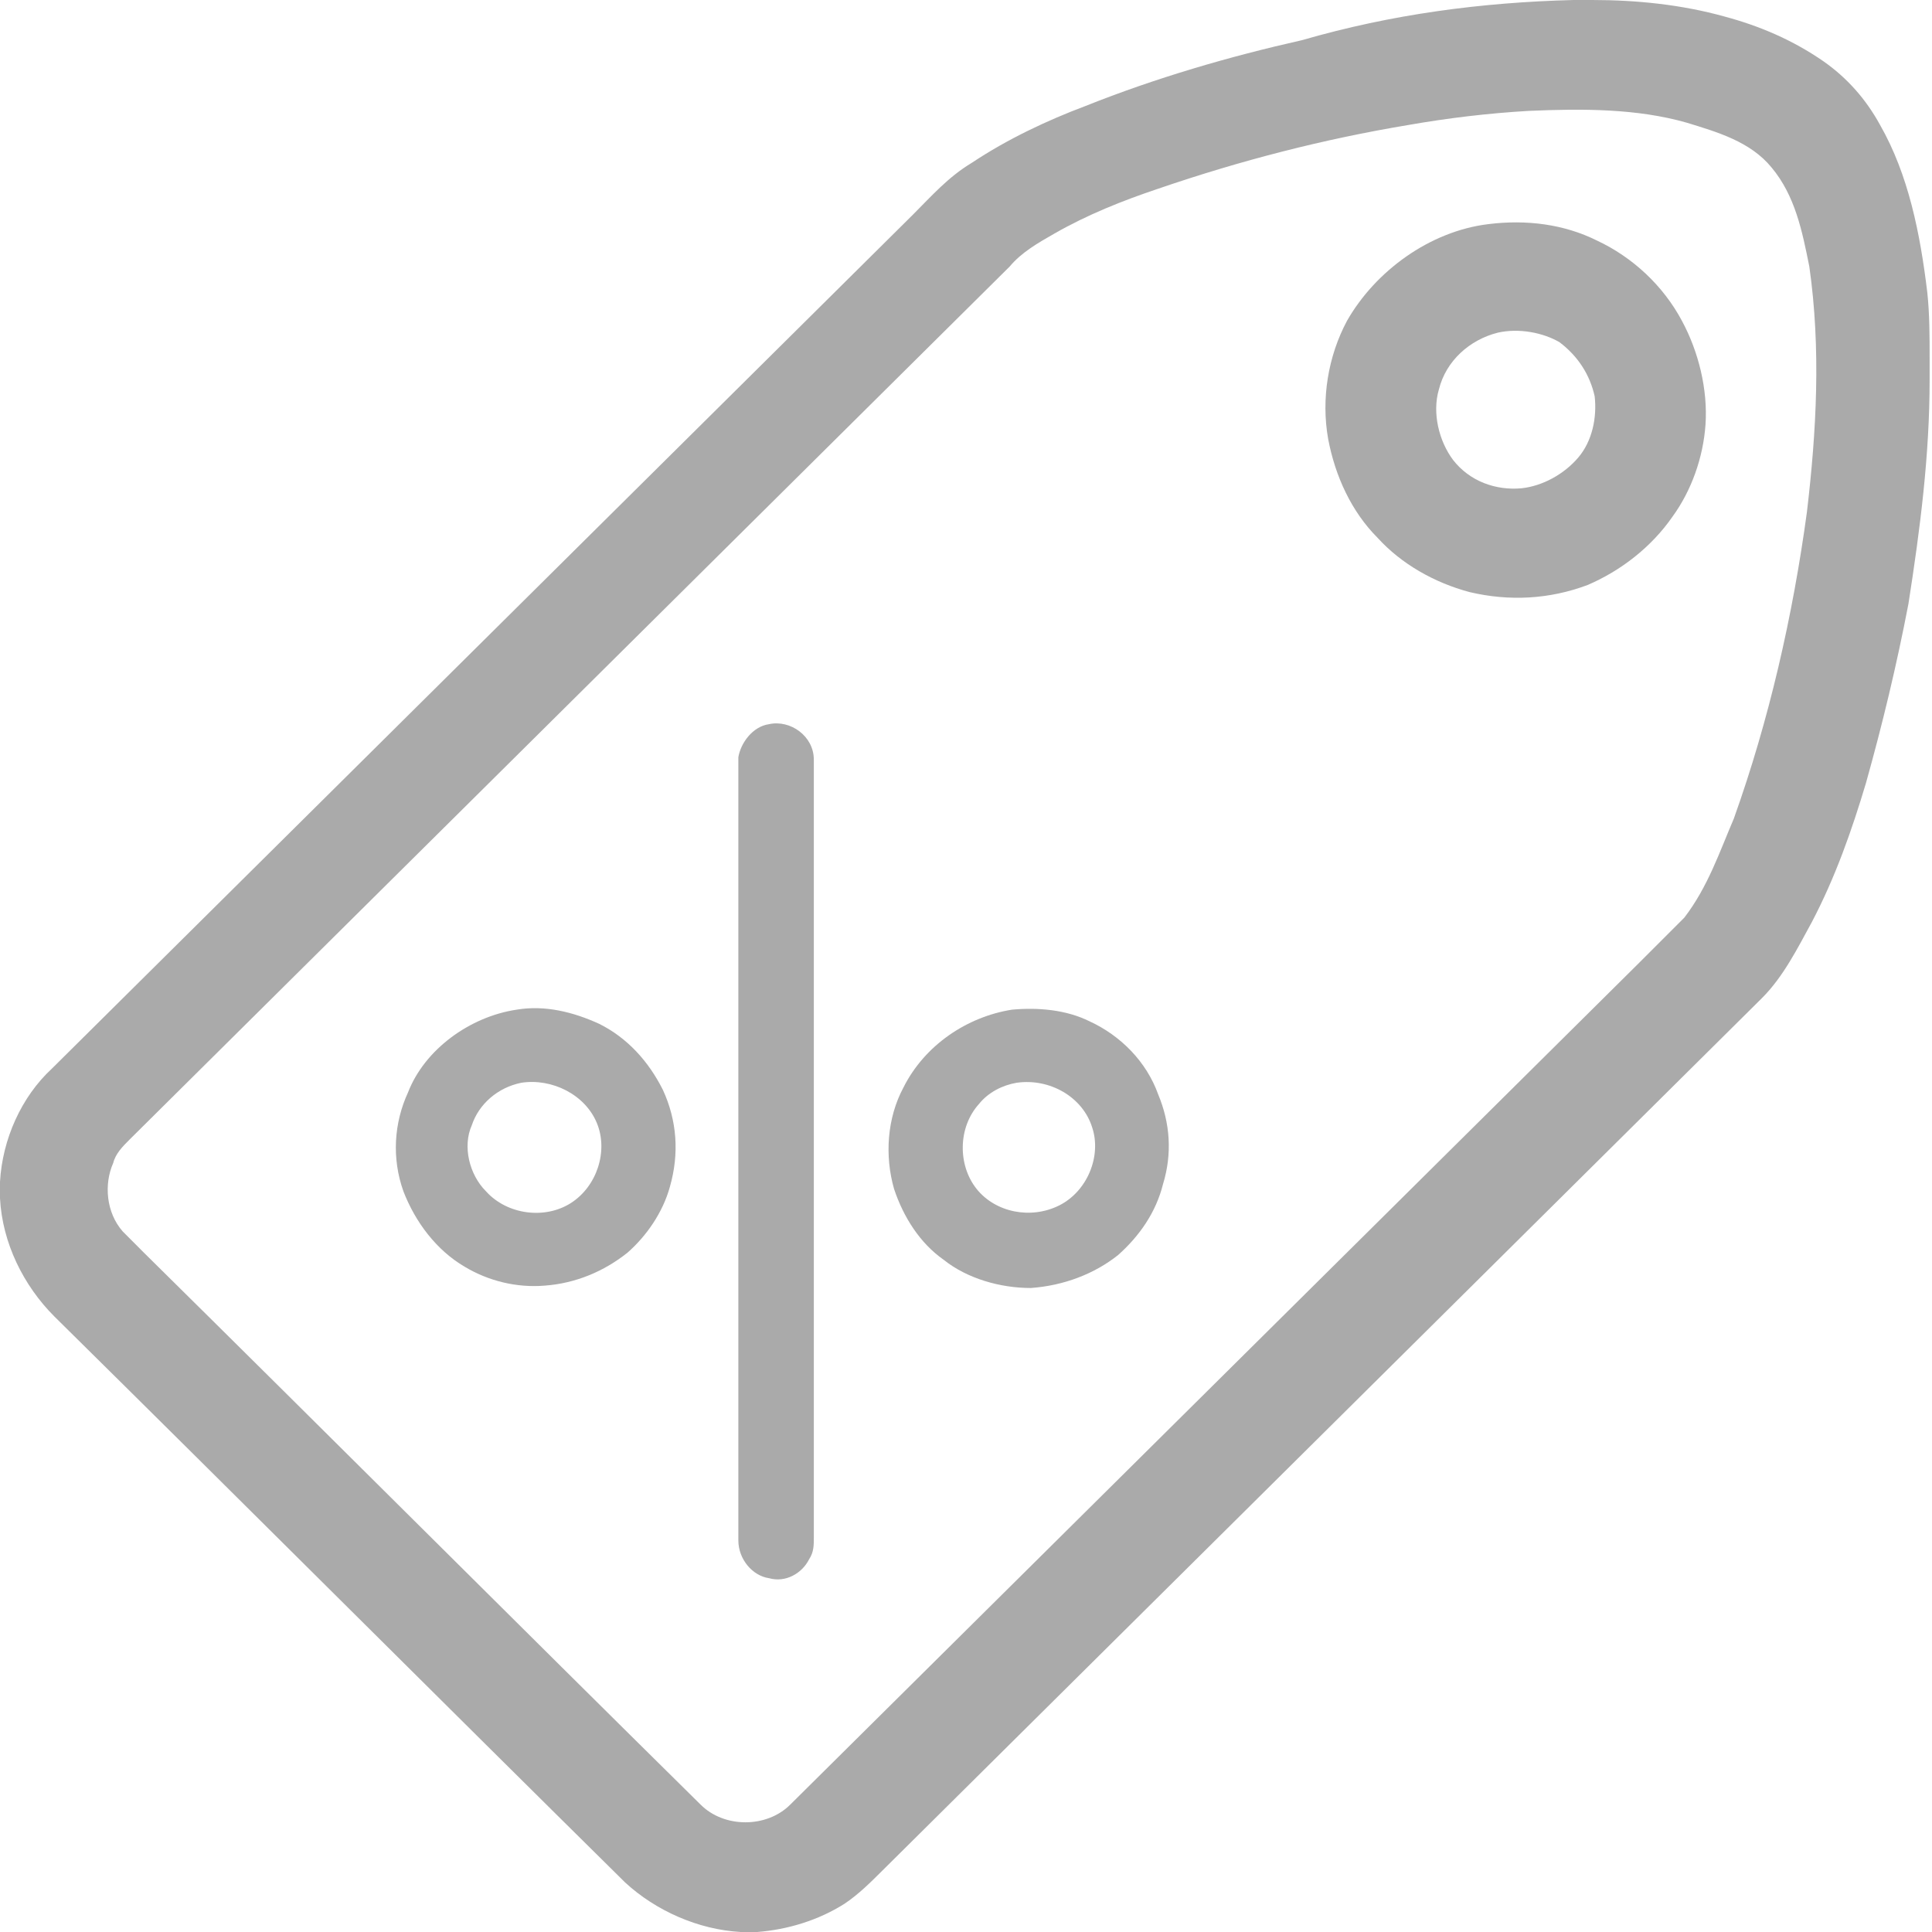 <svg width="30" height="30" viewBox="0 0 30 30" fill="none" xmlns="http://www.w3.org/2000/svg">
<path d="M24.432 0H24.725C25.421 0 26.117 0.073 26.776 0.256C27.326 0.403 27.839 0.623 28.315 0.952C28.681 1.209 28.974 1.538 29.194 1.941C29.634 2.711 29.817 3.626 29.927 4.542C29.963 4.872 29.963 5.238 29.963 5.568V5.897C29.963 7.07 29.817 8.205 29.634 9.377C29.451 10.33 29.231 11.245 28.974 12.161C28.755 12.894 28.498 13.626 28.132 14.322C27.912 14.725 27.692 15.165 27.363 15.495C22.82 20 18.242 24.542 13.7 29.048C13.516 29.231 13.333 29.414 13.114 29.561C12.71 29.817 12.234 29.963 11.758 30H11.502C10.842 29.963 10.183 29.67 9.707 29.231C6.74 26.3 3.809 23.37 0.842 20.44C0.366 19.963 0.037 19.304 0 18.608V18.352C0.037 17.692 0.33 17.033 0.806 16.593C5.275 12.161 9.744 7.729 14.176 3.333C14.469 3.04 14.725 2.747 15.092 2.527C15.641 2.161 16.264 1.868 16.85 1.648C17.949 1.209 19.084 0.879 20.22 0.623C21.612 0.22 23.004 0.037 24.432 0ZM23.736 1.722C23.113 1.758 22.491 1.832 21.868 1.941C20.549 2.161 19.267 2.491 17.985 2.93C17.436 3.114 16.886 3.333 16.374 3.626C16.117 3.773 15.861 3.919 15.678 4.139C11.136 8.645 6.593 13.15 2.015 17.692C1.905 17.802 1.795 17.912 1.758 18.059C1.612 18.388 1.648 18.828 1.905 19.121C2.015 19.231 2.124 19.341 2.234 19.451C5.128 22.308 7.985 25.165 10.879 28.022C11.245 28.388 11.905 28.388 12.271 28.022C16.667 23.663 21.062 19.304 25.458 14.945C25.678 14.725 25.934 14.469 26.154 14.249C26.52 13.773 26.703 13.223 26.923 12.711C27.473 11.172 27.839 9.56 28.058 7.949C28.205 6.703 28.278 5.421 28.095 4.139C27.985 3.59 27.875 3.04 27.509 2.601C27.179 2.198 26.667 2.051 26.191 1.905C25.421 1.685 24.579 1.685 23.736 1.722Z" fill="#AAAAAA"/>
<path d="M23.113 3.48C23.7 3.407 24.286 3.48 24.799 3.736C25.348 3.993 25.824 4.432 26.117 4.982C26.374 5.458 26.52 6.044 26.483 6.593C26.447 7.106 26.264 7.619 25.971 8.022C25.641 8.498 25.165 8.864 24.652 9.084C24.066 9.304 23.443 9.341 22.82 9.194C22.271 9.048 21.758 8.755 21.392 8.352C20.989 7.949 20.733 7.399 20.623 6.813C20.513 6.19 20.623 5.531 20.916 4.982C21.355 4.212 22.198 3.59 23.113 3.48ZM23.26 5.165C22.82 5.275 22.454 5.604 22.344 6.044C22.235 6.41 22.344 6.85 22.564 7.143C22.82 7.472 23.224 7.619 23.626 7.582C23.956 7.546 24.286 7.363 24.506 7.106C24.725 6.85 24.799 6.483 24.762 6.154C24.689 5.824 24.506 5.531 24.212 5.311C23.956 5.165 23.59 5.092 23.26 5.165Z" fill="#AAAAAA"/>
<path d="M11.941 11.245C12.271 11.172 12.637 11.429 12.637 11.795C12.637 15.824 12.637 19.854 12.637 23.883C12.637 23.993 12.637 24.102 12.564 24.212C12.454 24.432 12.198 24.579 11.941 24.506C11.685 24.469 11.465 24.212 11.465 23.919C11.465 19.854 11.465 15.824 11.465 11.758C11.502 11.538 11.685 11.282 11.941 11.245Z" fill="#AAAAAA"/>
<path d="M8.022 15.678C8.462 15.604 8.901 15.714 9.304 15.898C9.744 16.117 10.073 16.484 10.293 16.923C10.513 17.399 10.549 17.912 10.403 18.425C10.293 18.828 10.037 19.194 9.744 19.451C9.377 19.744 8.938 19.927 8.461 19.963C8.022 20 7.582 19.89 7.216 19.67C6.777 19.414 6.447 18.974 6.264 18.498C6.081 17.985 6.117 17.436 6.337 16.96C6.593 16.3 7.289 15.788 8.022 15.678ZM8.095 16.813C7.729 16.887 7.436 17.143 7.326 17.473C7.179 17.802 7.289 18.242 7.546 18.498C7.875 18.864 8.462 18.938 8.864 18.681C9.267 18.425 9.45 17.875 9.267 17.436C9.084 16.996 8.571 16.74 8.095 16.813Z" fill="#AAAAAA"/>
<path d="M15.714 15.678C16.117 15.641 16.557 15.678 16.923 15.861C17.399 16.081 17.802 16.483 17.985 16.996C18.169 17.436 18.205 17.912 18.059 18.388C17.949 18.828 17.692 19.194 17.363 19.487C16.996 19.78 16.52 19.963 16.007 20C15.531 20 15.018 19.854 14.652 19.561C14.286 19.304 14.029 18.901 13.883 18.462C13.736 17.949 13.773 17.363 14.029 16.886C14.359 16.227 15.018 15.788 15.714 15.678ZM15.787 16.813C15.568 16.85 15.348 16.96 15.201 17.143C14.872 17.509 14.872 18.095 15.165 18.462C15.458 18.828 16.007 18.938 16.447 18.718C16.886 18.498 17.106 17.949 16.96 17.509C16.813 17.033 16.3 16.74 15.787 16.813Z" fill="#AAAAAA"/>
</svg>
